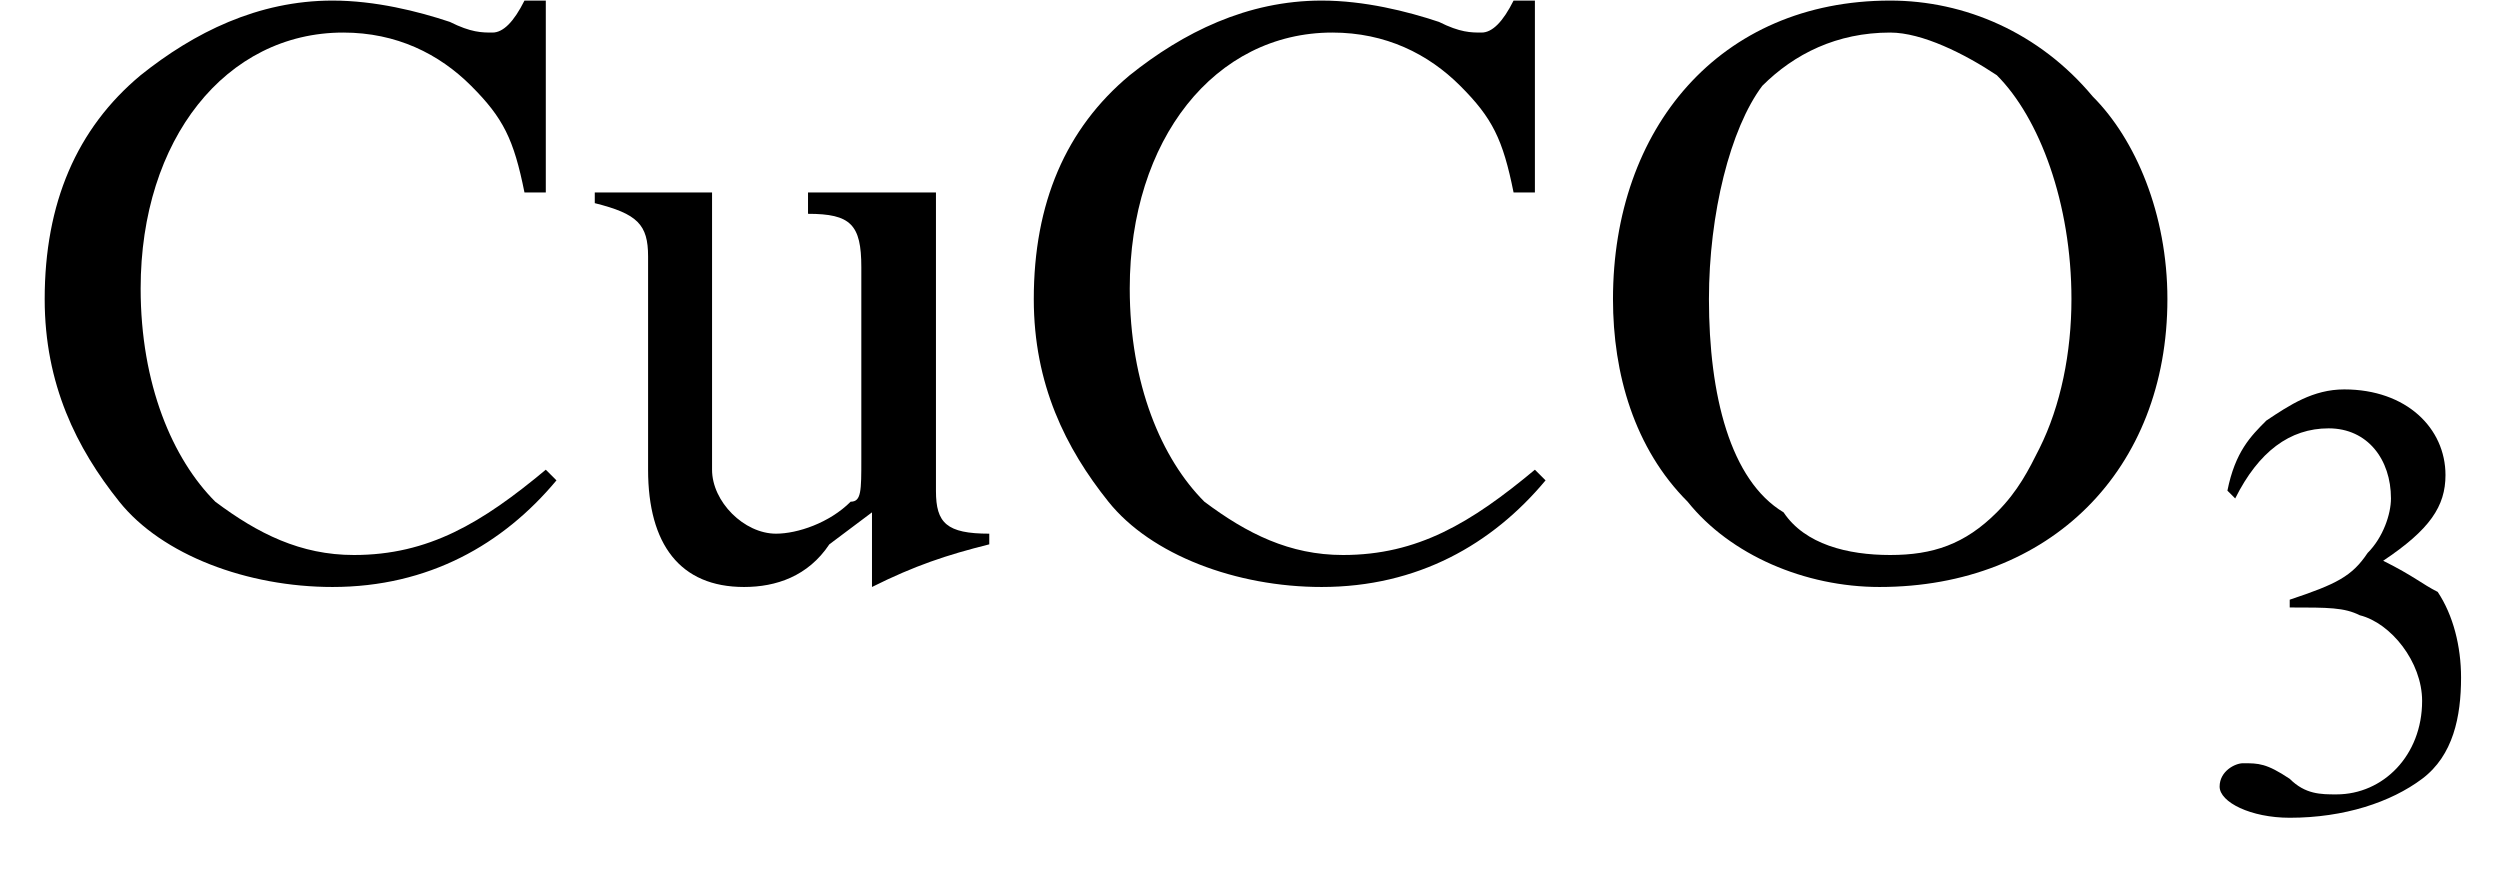 <?xml version='1.0' encoding='UTF-8'?>
<!---4.0-->
<svg height='11.5pt' version='1.1' viewBox='23.9 3.6 32.1 11.5' width='32.1pt' xmlns='http://www.w3.org/2000/svg' xmlns:xlink='http://www.w3.org/1999/xlink'>
<defs>
<use id='g6-67' transform='scale(1.369)' xlink:href='#g2-67'/>
<use id='g6-79' transform='scale(1.369)' xlink:href='#g2-79'/>
<use id='g6-117' transform='scale(1.369)' xlink:href='#g2-117'/>
<path d='M0.1 -2.7V-2.1H3V-2.7H0.1Z' id='g8-45'/>
<path d='M1.2 -2.6C1.7 -2.6 1.9 -2.6 2.1 -2.5C2.5 -2.4 2.9 -1.9 2.9 -1.4C2.9 -0.7 2.4 -0.2 1.8 -0.2C1.6 -0.2 1.4 -0.2 1.2 -0.4C0.9 -0.6 0.8 -0.6 0.6 -0.6C0.5 -0.6 0.3 -0.5 0.3 -0.3C0.3 -0.1 0.7 0.1 1.2 0.1C1.9 0.1 2.5 -0.1 2.9 -0.4S3.4 -1.2 3.4 -1.7C3.4 -2.1 3.3 -2.5 3.1 -2.8C2.9 -2.9 2.8 -3 2.4 -3.2C3 -3.6 3.2 -3.9 3.2 -4.3C3.2 -4.9 2.7 -5.4 1.9 -5.4C1.5 -5.4 1.2 -5.2 0.9 -5C0.7 -4.8 0.5 -4.6 0.4 -4.1L0.5 -4C0.8 -4.6 1.2 -4.9 1.7 -4.9C2.2 -4.9 2.5 -4.5 2.5 -4C2.5 -3.8 2.4 -3.5 2.2 -3.3C2 -3 1.8 -2.9 1.2 -2.7V-2.6Z' id='g2-51'/>
<path d='M4.9 -3.6L4.9 -5.4H4.7C4.6 -5.2 4.5 -5.1 4.4 -5.1C4.3 -5.1 4.2 -5.1 4 -5.2C3.7 -5.3 3.3 -5.4 2.9 -5.4C2.2 -5.4 1.6 -5.1 1.1 -4.7C0.5 -4.2 0.2 -3.5 0.2 -2.6C0.2 -1.8 0.5 -1.2 0.9 -0.7C1.3 -0.2 2.1 0.1 2.9 0.1C3.8 0.1 4.5 -0.3 5 -0.9L4.9 -1C4.3 -0.5 3.8 -0.2 3.1 -0.2C2.6 -0.2 2.2 -0.4 1.8 -0.7C1.4 -1.1 1.1 -1.8 1.1 -2.7C1.1 -4.1 1.9 -5.1 3 -5.1C3.5 -5.1 3.9 -4.9 4.2 -4.6C4.5 -4.3 4.6 -4.1 4.7 -3.6H4.9Z' id='g2-67'/>
<path d='M2.9 -5.4C1.3 -5.4 0.3 -4.2 0.3 -2.6C0.3 -1.9 0.5 -1.2 1 -0.7C1.4 -0.2 2.1 0.1 2.8 0.1C4.4 0.1 5.5 -1 5.5 -2.6C5.5 -3.4 5.2 -4.1 4.8 -4.5C4.3 -5.1 3.6 -5.4 2.9 -5.4ZM2.9 -5.1C3.2 -5.1 3.6 -4.9 3.9 -4.7C4.3 -4.3 4.6 -3.5 4.6 -2.6C4.6 -2.1 4.5 -1.6 4.3 -1.2C4.2 -1 4.1 -0.8 3.9 -0.6C3.6 -0.3 3.3 -0.2 2.9 -0.2C2.5 -0.2 2.1 -0.3 1.9 -0.6C1.4 -0.9 1.2 -1.7 1.2 -2.6C1.2 -3.4 1.4 -4.2 1.7 -4.6C2 -4.9 2.4 -5.1 2.9 -5.1Z' id='g2-79'/>
<path d='M3.8 -0.4H3.8C3.4 -0.4 3.3 -0.5 3.3 -0.8V-3.6H2.1V-3.4C2.5 -3.4 2.6 -3.3 2.6 -2.9V-1.1C2.6 -0.8 2.6 -0.7 2.5 -0.7C2.3 -0.5 2 -0.4 1.8 -0.4C1.5 -0.4 1.2 -0.7 1.2 -1V-3.6H0.1V-3.5C0.5 -3.4 0.6 -3.3 0.6 -3V-1C0.6 -0.3 0.9 0.1 1.5 0.1C1.8 0.1 2.1 0 2.3 -0.3L2.7 -0.6V0.1L2.7 0.1C3.1 -0.1 3.4 -0.2 3.8 -0.3V-0.4Z' id='g2-117'/>
</defs>
<g id='page1'>

<use x='24.2' xlink:href='#g6-67' y='11'/>
<use x='31.4' xlink:href='#g6-117' y='11'/>
<use x='36.9' xlink:href='#g6-67' y='11'/>
<use x='44.2' xlink:href='#g6-79' y='11'/>
<use x='52.1' xlink:href='#g2-51' y='14'/>
</g>
</svg>